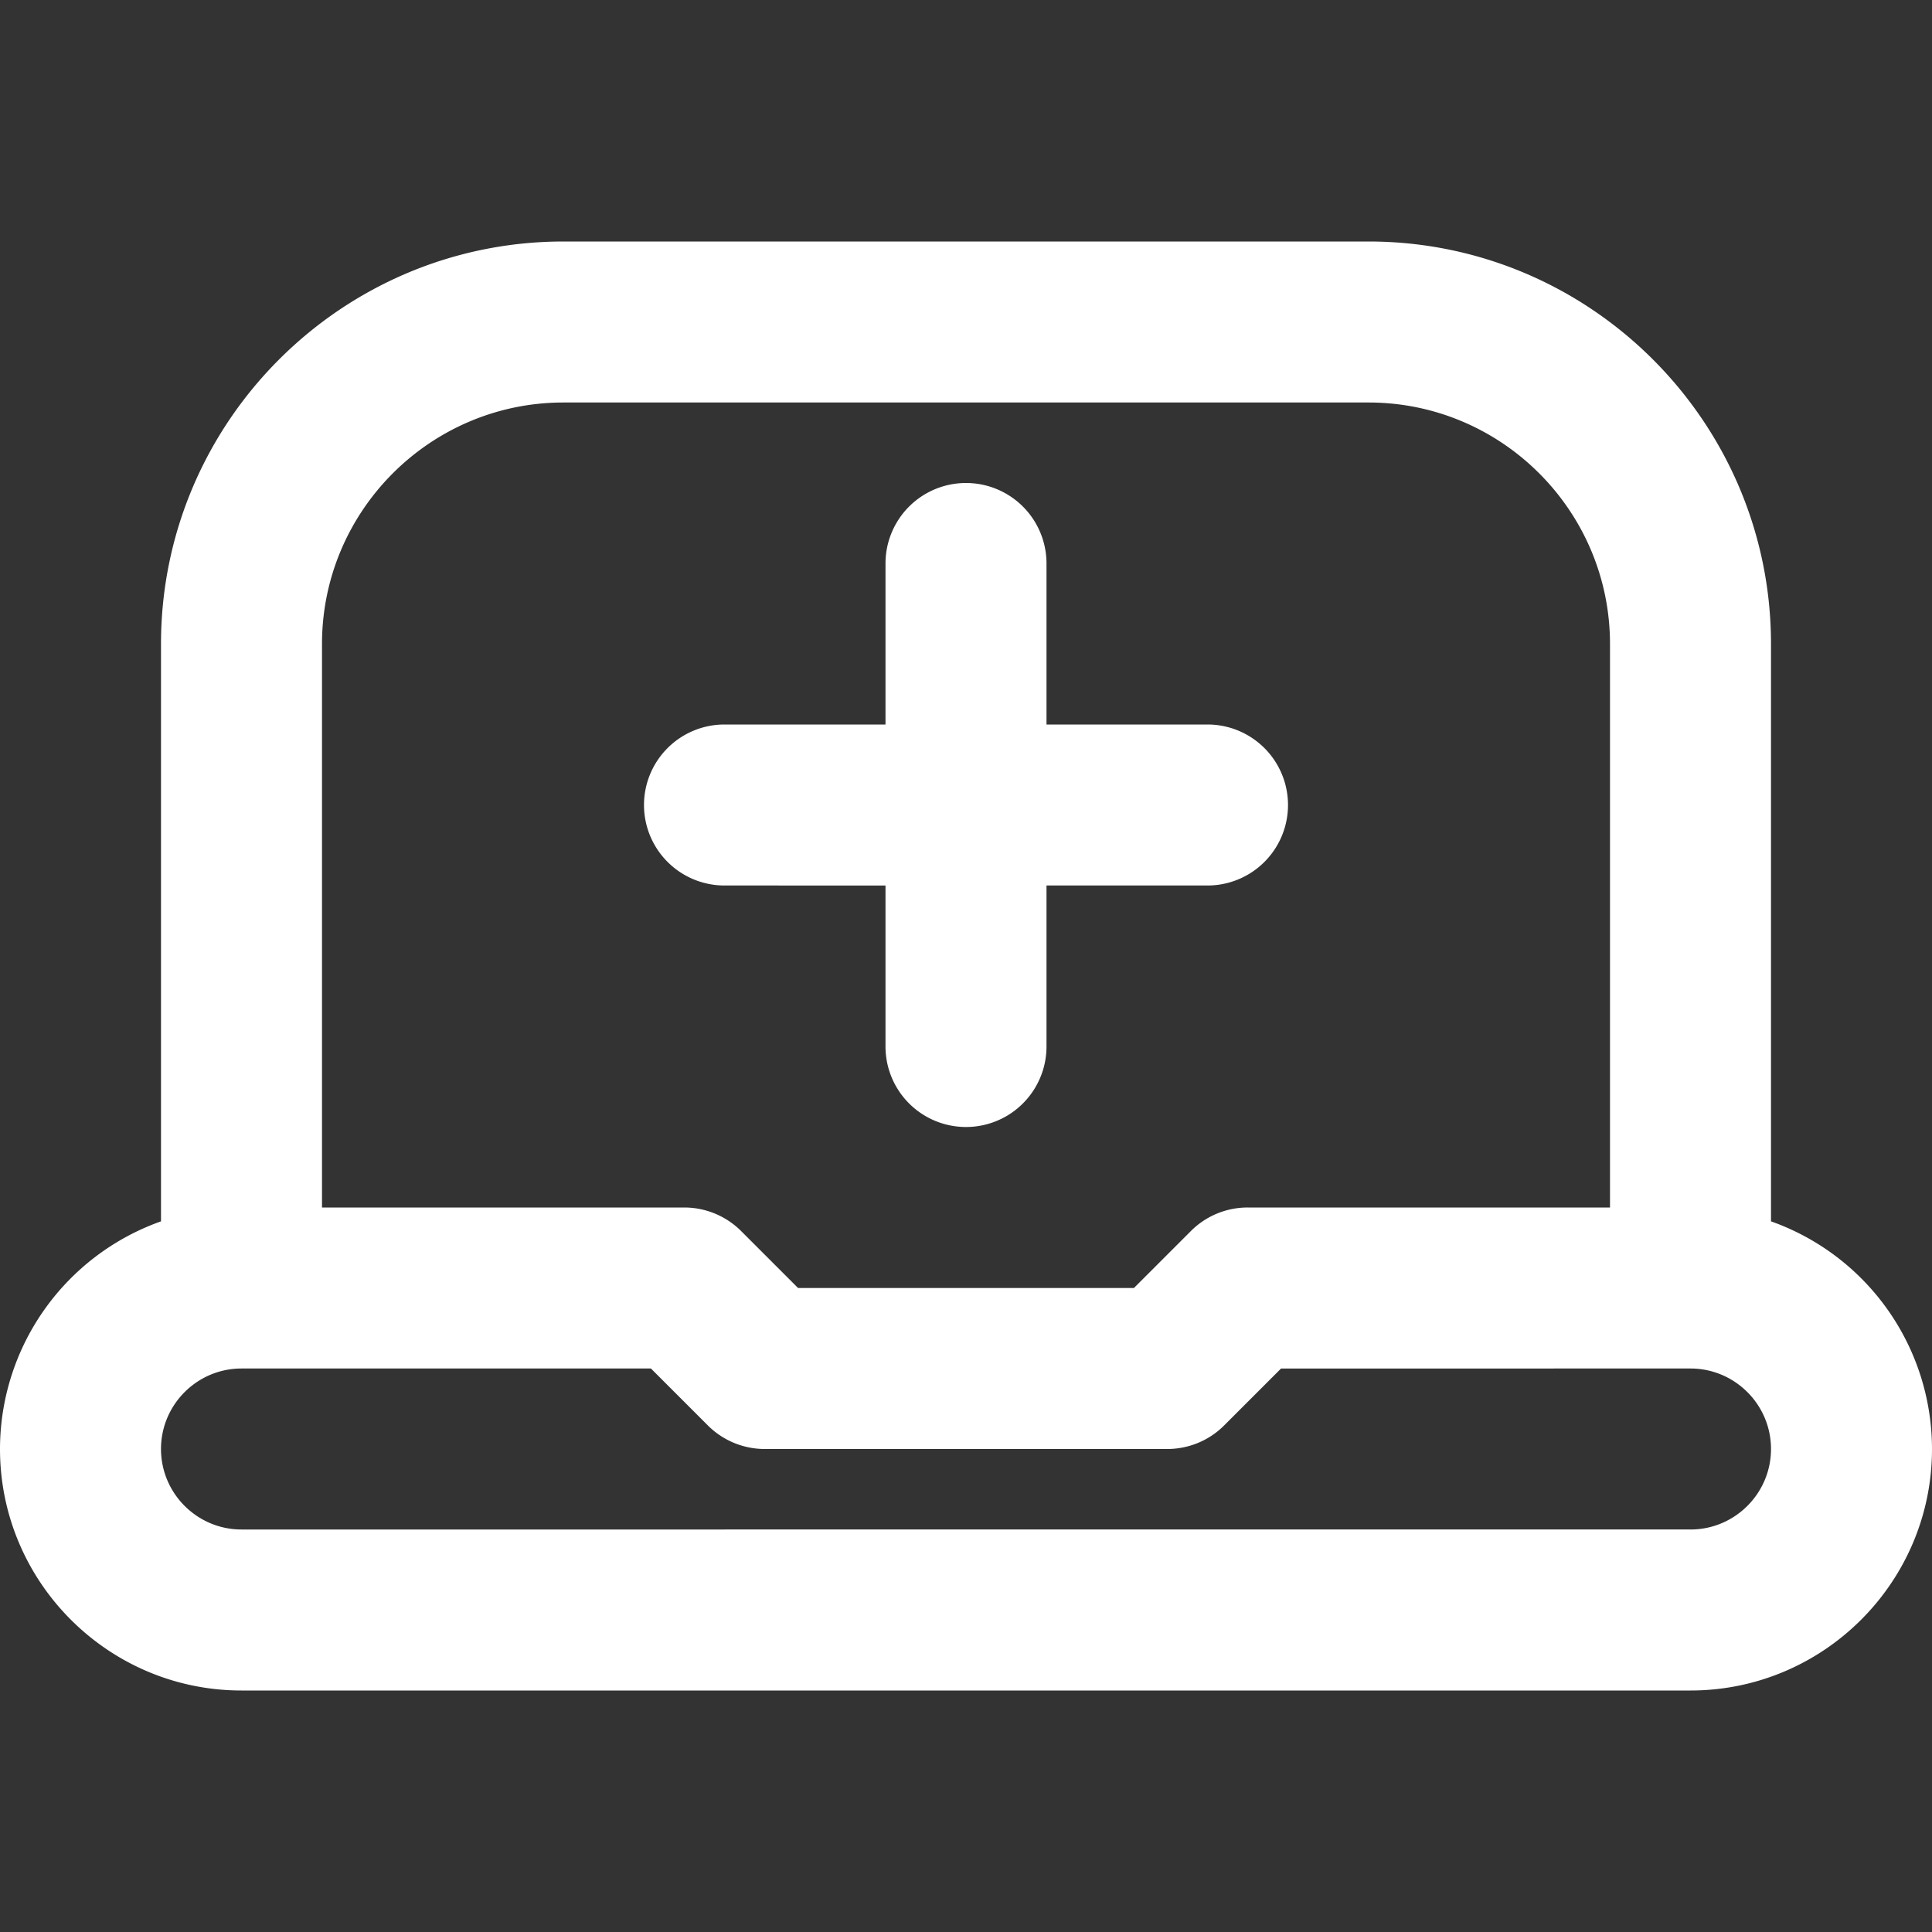 <svg xmlns="http://www.w3.org/2000/svg" xmlns:xlink="http://www.w3.org/1999/xlink" width="512" height="512" x="0" y="0" viewBox="0 0 24 24" style="enable-background:new 0 0 512 512" xml:space="preserve" class=""><rect x="0" y="0" width="24" height="24" fill="#333333" stroke="none"/><g><path d="M22 15.172V8c0-2.757-2.243-5-5-5H7C4.243 3 2 5.243 2 8v7.172A3.004 3.004 0 0 0 0 18c0 1.654 1.346 3 3 3h18c1.654 0 3-1.346 3-3a3.004 3.004 0 0 0-2-2.828ZM7 5h10c1.654 0 3 1.346 3 3v7h-4.5a.997.997 0 0 0-.707.293l-.707.707H9.914l-.707-.707A1 1 0 0 0 8.5 15H4V8c0-1.654 1.346-3 3-3Zm14 14H3c-.551 0-1-.449-1-1s.449-1 1-1h5.086l.707.707A1 1 0 0 0 9.5 18h5c.265 0 .52-.105.707-.293l.707-.707H21c.551 0 1 .449 1 1s-.449 1-1 1ZM8 10a1 1 0 0 1 1-1h2V7a1 1 0 0 1 2 0v2h2a1 1 0 0 1 0 2h-2v2a1 1 0 0 1-2 0v-2H9a1 1 0 0 1-1-1Z" fill="#ffffff" opacity="1" data-original="#000000"></path></g></svg>